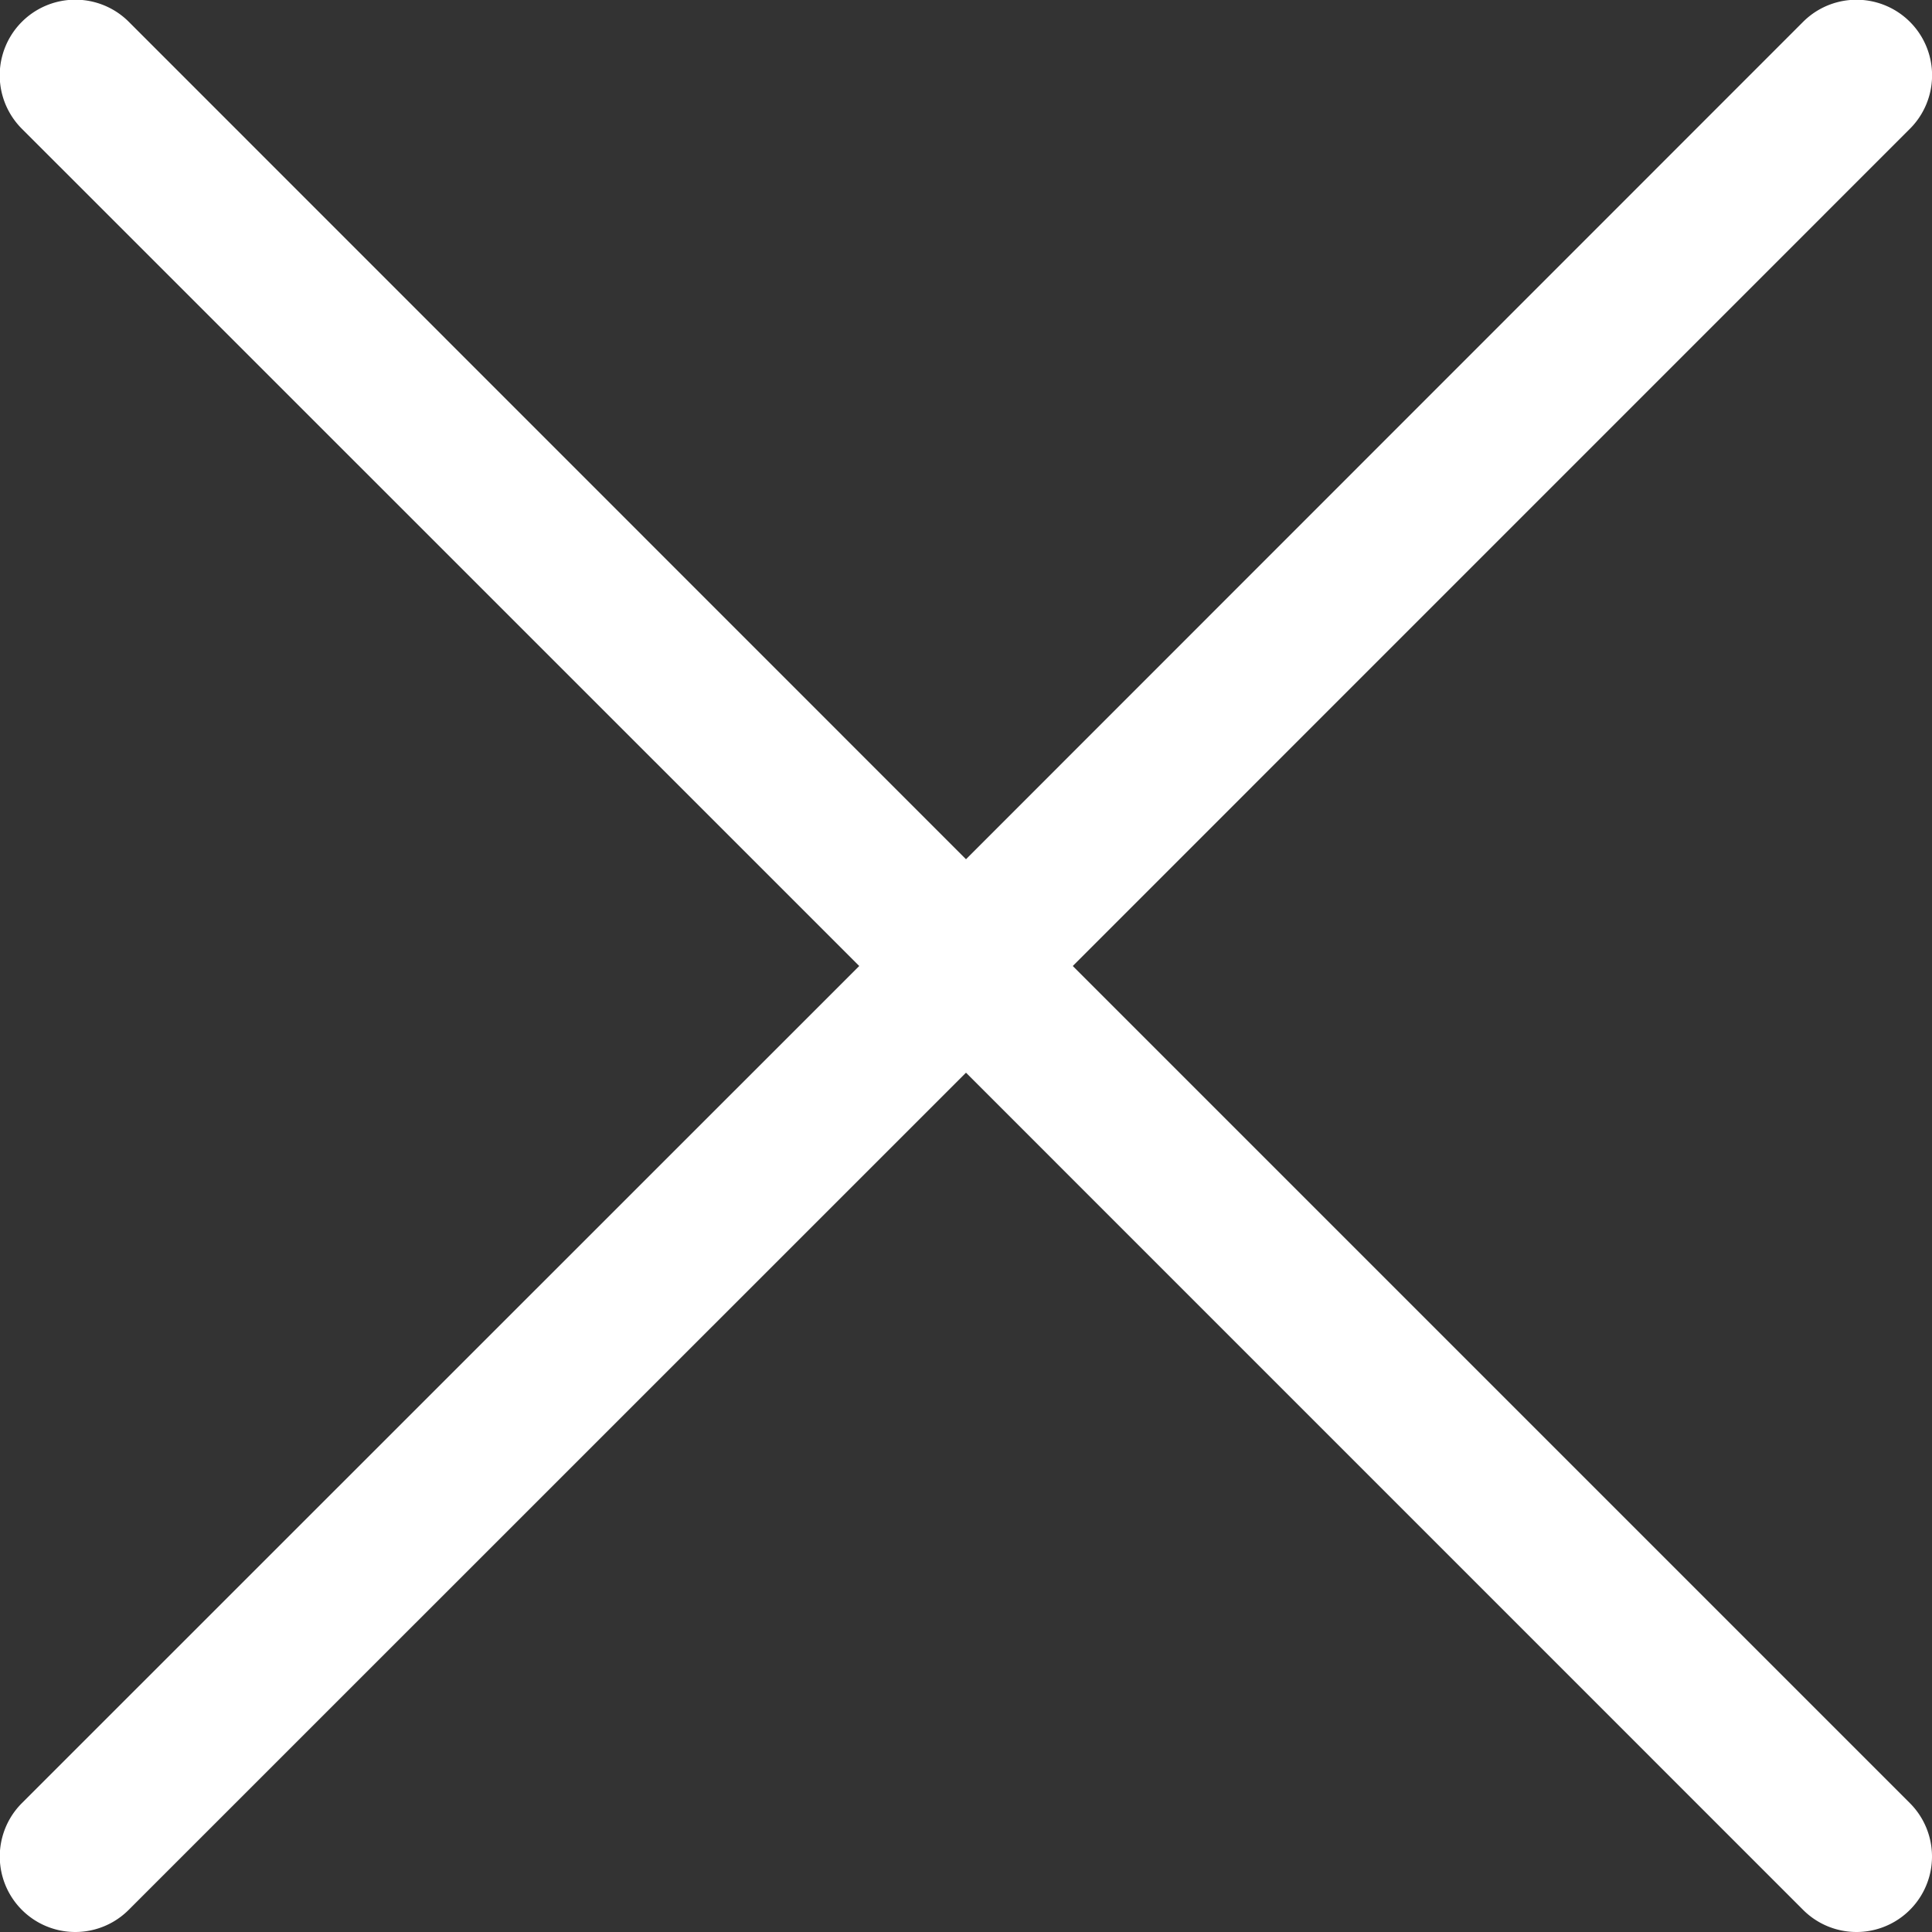 <svg xmlns="http://www.w3.org/2000/svg" width="26.474" height="26.474" viewBox="0 0 26.474 26.474"><rect x="0" y="0" width="26.474" height="26.474" fill="#333333" stroke="none"/><defs><style>.a{fill:#fff;}</style></defs><g transform="translate(0 -0.001)"><g transform="translate(0 0.001)"><path class="a" d="M14.7,13.238,26.171,1.766A1.034,1.034,0,1,0,24.708.3L13.237,11.775,1.765.3A1.034,1.034,0,0,0,.3,1.766L11.774,13.238.3,24.709a1.034,1.034,0,0,0,1.463,1.463L13.237,14.7,24.708,26.172a1.034,1.034,0,0,0,1.463-1.463Z" transform="translate(0 -0.001)"/></g></g></svg>